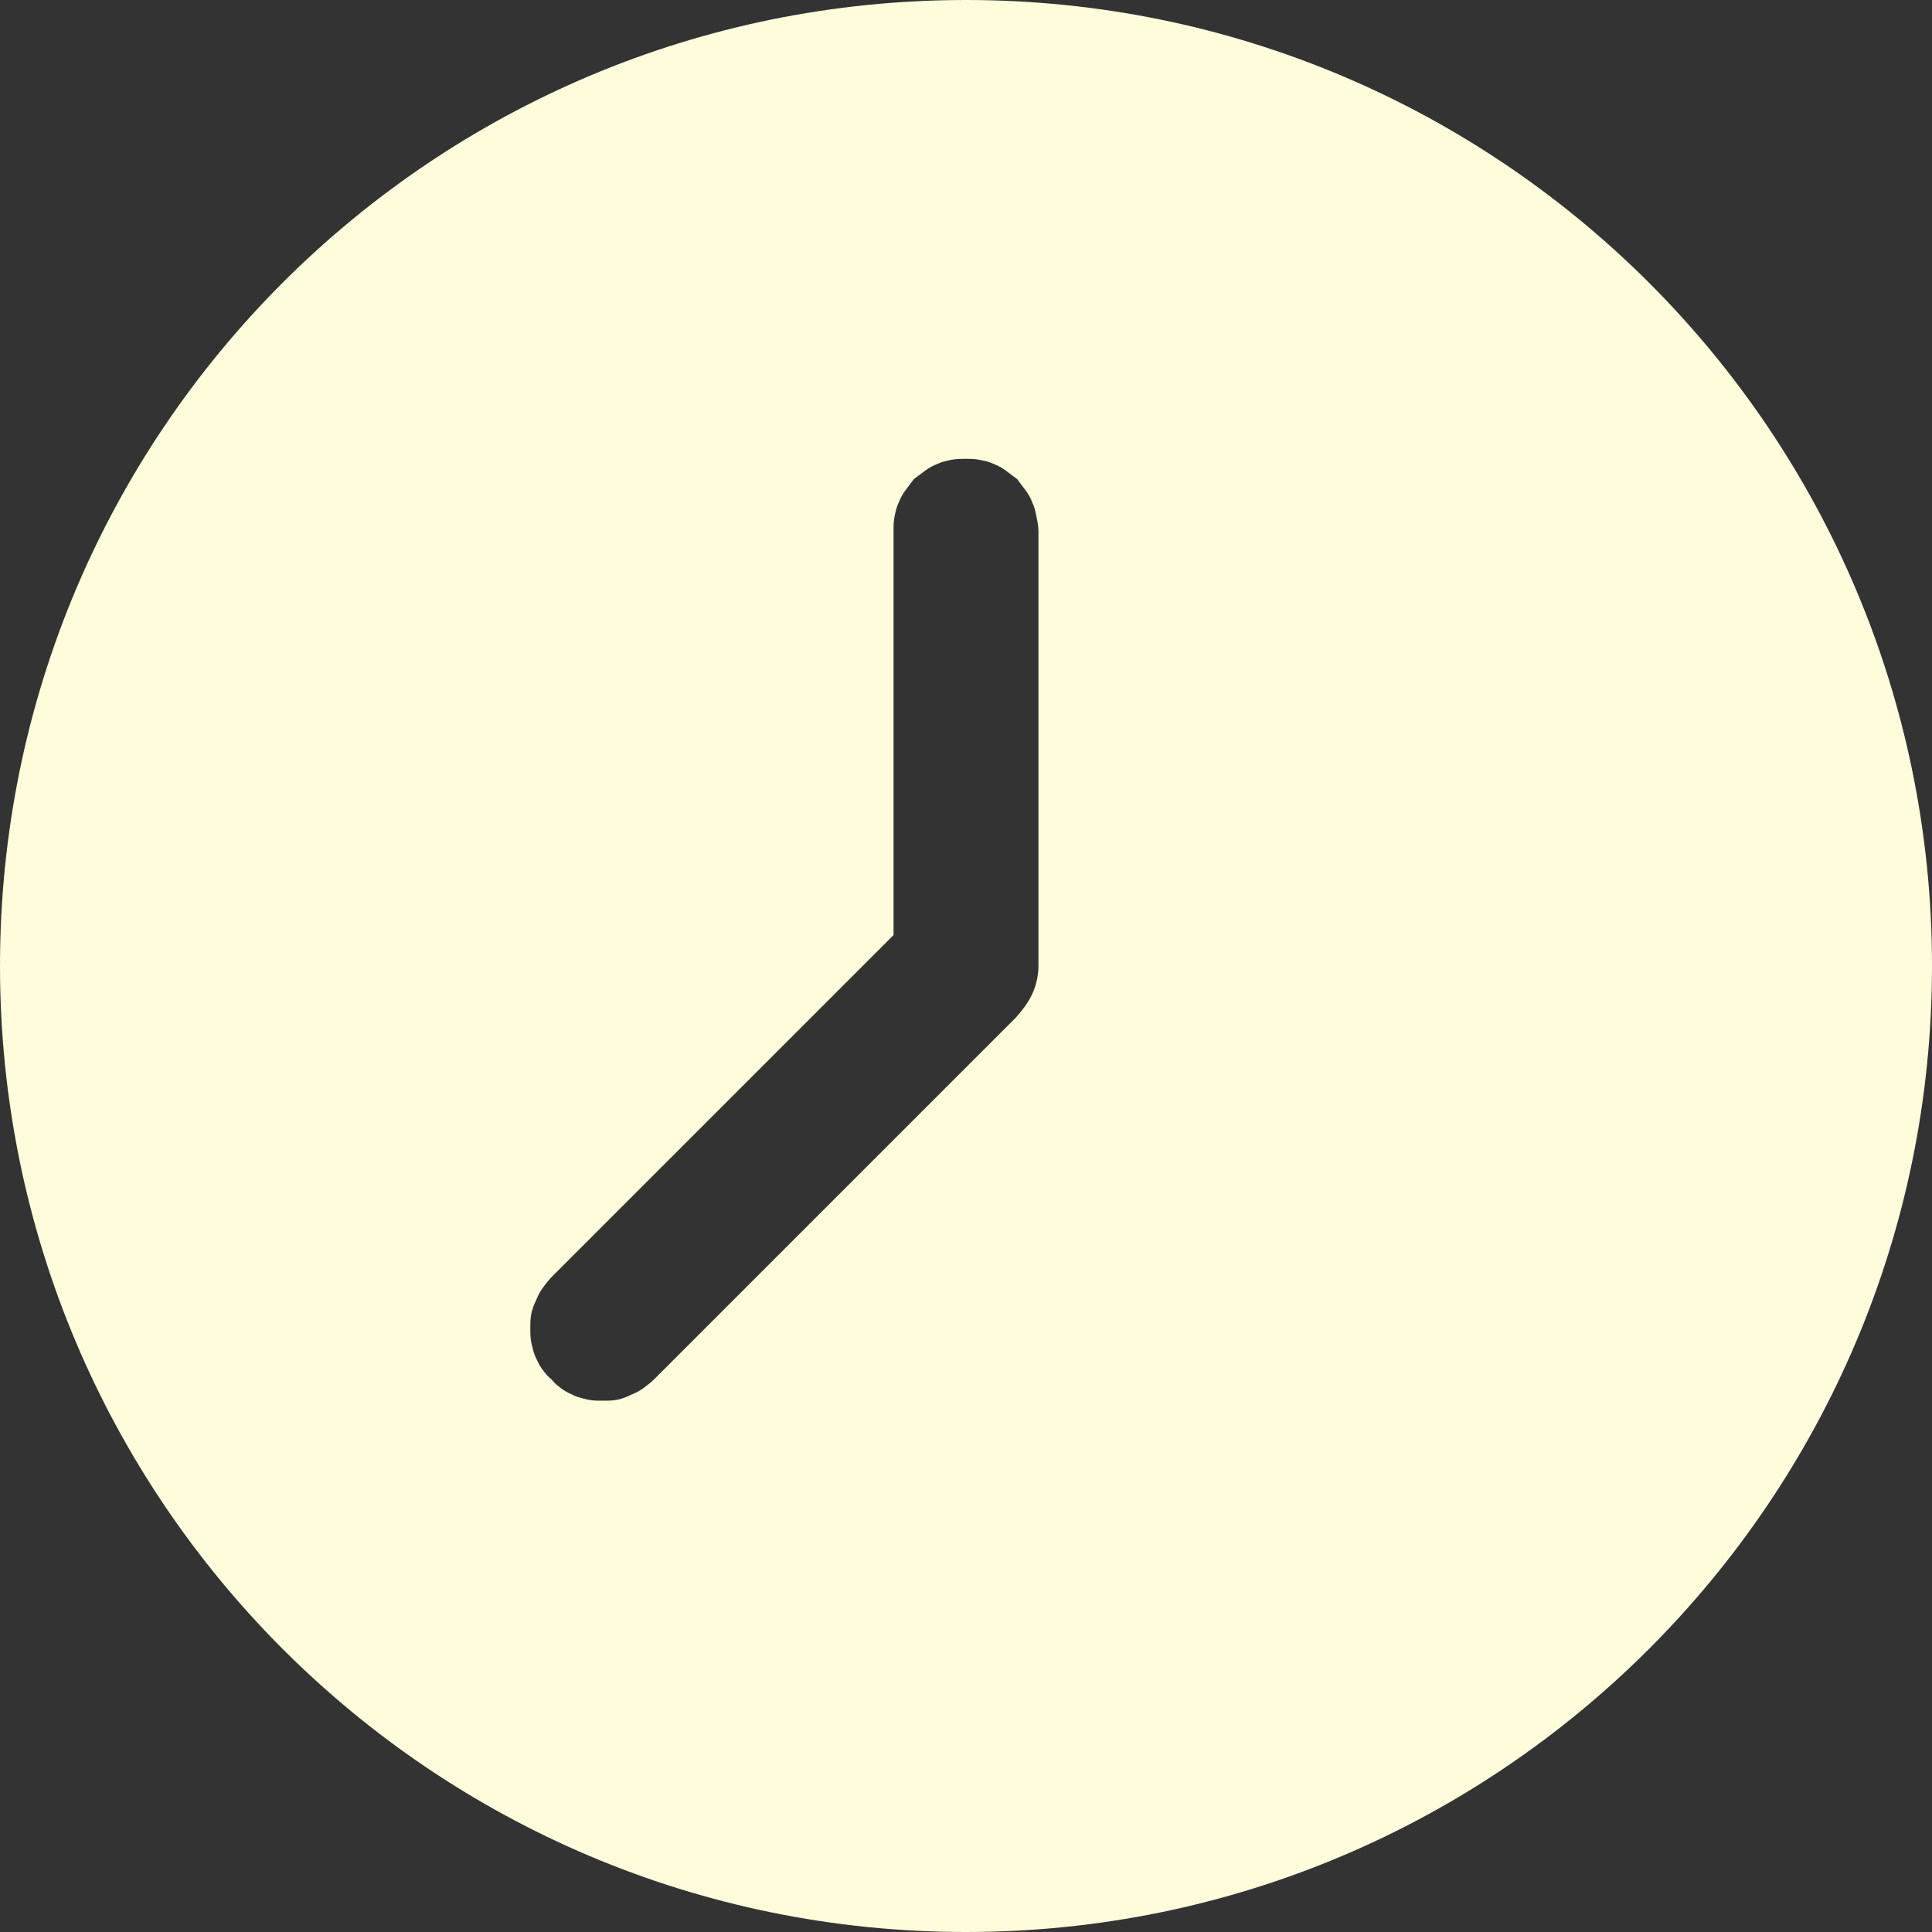 <svg width="20" height="20" viewBox="0 0 20 20" fill="none" xmlns="http://www.w3.org/2000/svg" xmlns:xlink="http://www.w3.org/1999/xlink">
	<rect x="0" y="0" width="20" height="20" fill="#333333" stroke="none"/>
	<desc>
			Created with Pixso.
	</desc>
	<defs/>
	<path id="path" d="M10 20C15.52 20 20 15.52 20 10C20 4.47 15.52 0 10 0C4.47 0 0 4.47 0 10C0 15.52 4.47 20 10 20ZM5.72 13.21L9.25 9.68L9.25 5.5C9.25 5.45 9.25 5.4 9.26 5.35C9.27 5.3 9.28 5.25 9.3 5.21C9.32 5.16 9.34 5.12 9.37 5.08C9.4 5.04 9.43 5 9.46 4.96C9.5 4.93 9.54 4.9 9.58 4.87C9.62 4.84 9.66 4.82 9.71 4.8C9.75 4.78 9.8 4.77 9.85 4.76C9.9 4.75 9.95 4.75 10 4.75C10.04 4.75 10.09 4.75 10.14 4.76C10.19 4.77 10.24 4.78 10.28 4.8C10.33 4.82 10.37 4.84 10.41 4.87C10.45 4.9 10.49 4.93 10.53 4.96C10.56 5 10.59 5.04 10.62 5.08C10.65 5.12 10.67 5.16 10.69 5.21C10.71 5.25 10.72 5.3 10.73 5.35C10.74 5.4 10.75 5.45 10.75 5.5L10.75 10C10.75 10.09 10.73 10.19 10.69 10.28C10.65 10.37 10.59 10.45 10.52 10.53L6.77 14.28C6.74 14.31 6.7 14.34 6.66 14.37C6.62 14.4 6.58 14.42 6.53 14.44C6.49 14.46 6.44 14.48 6.39 14.49C6.34 14.5 6.29 14.5 6.24 14.5C6.19 14.5 6.14 14.5 6.09 14.49C6.05 14.48 6 14.47 5.95 14.45C5.91 14.43 5.86 14.41 5.82 14.38C5.78 14.35 5.74 14.32 5.71 14.28C5.67 14.25 5.64 14.21 5.61 14.17C5.58 14.13 5.56 14.08 5.54 14.04C5.52 13.99 5.51 13.94 5.5 13.9C5.49 13.85 5.49 13.8 5.49 13.75C5.49 13.7 5.49 13.65 5.5 13.6C5.51 13.55 5.53 13.5 5.55 13.46C5.57 13.41 5.59 13.37 5.62 13.33C5.65 13.29 5.68 13.25 5.72 13.21Z" fill="#FFFCDB" fill-opacity="1" fill-rule="nonzero"/>
</svg>

